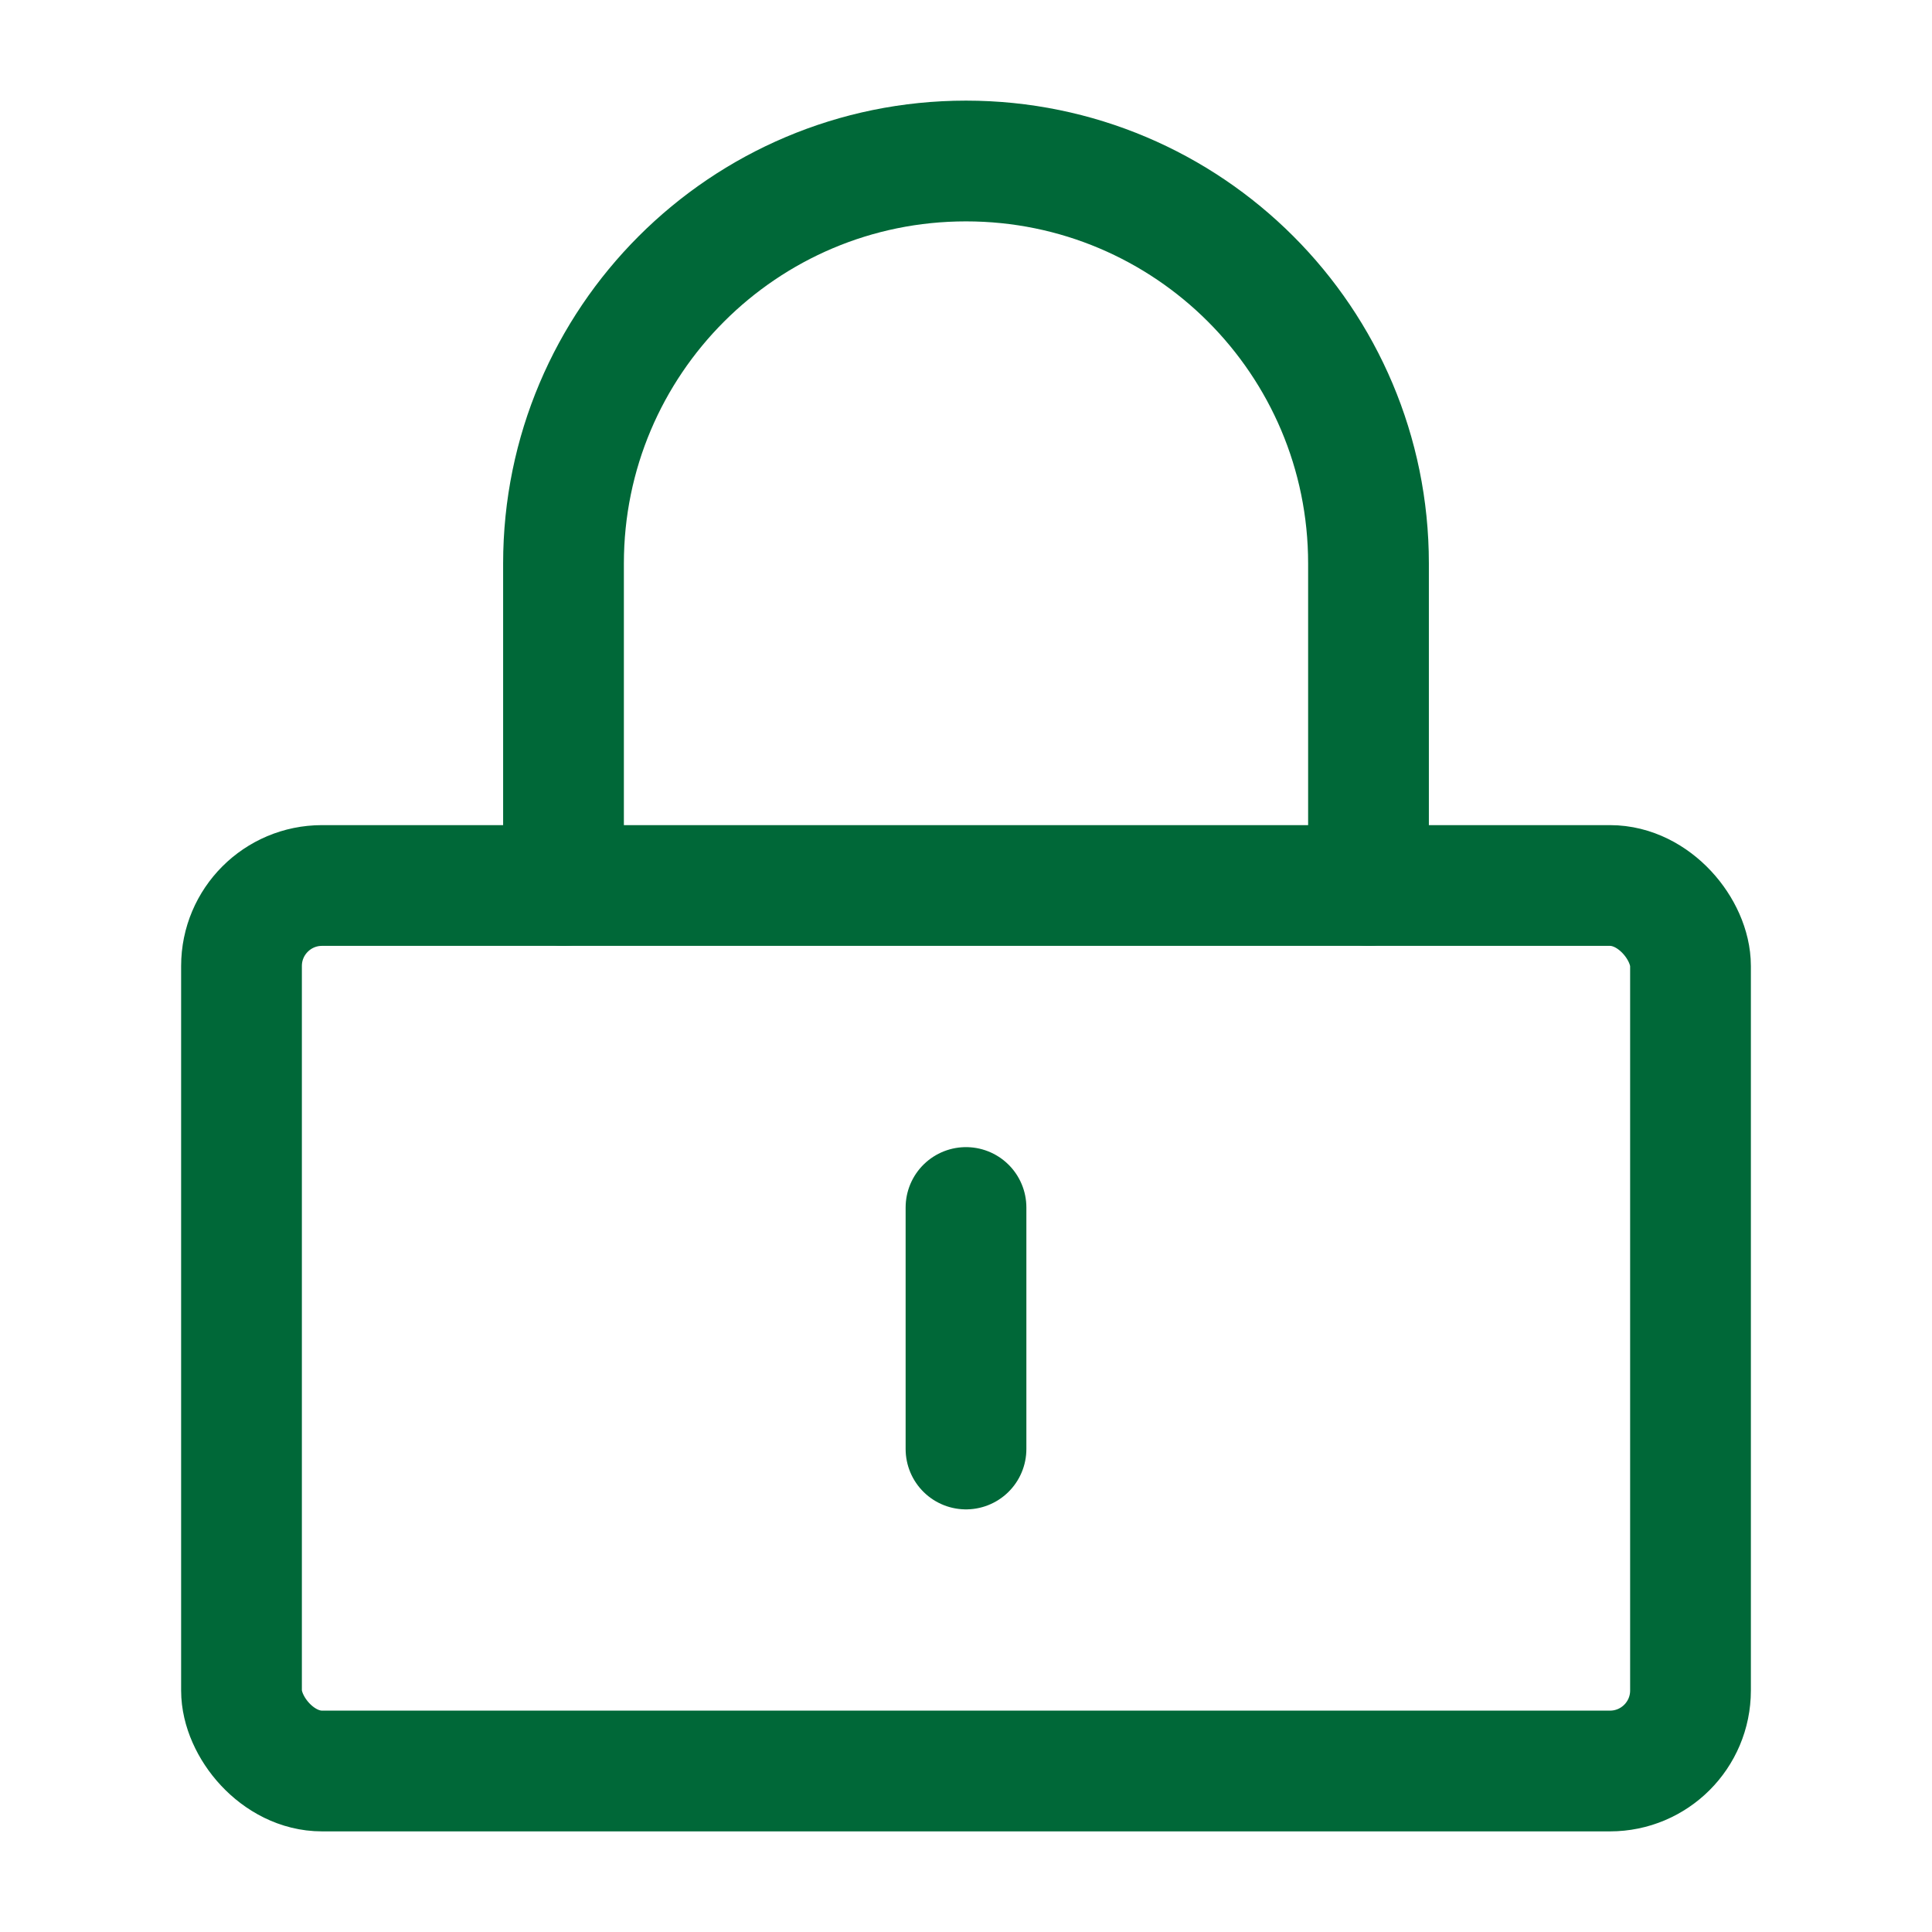 <?xml version="1.0" encoding="UTF-8"?><svg width="48" height="48" viewBox="0 0 48 48" fill="none" xmlns="http://www.w3.org/2000/svg"><rect x="6" y="22" width="36" height="22" rx="2" fill="none" stroke="#006838" stroke-width="3" stroke-linejoin="round"/><path d="M14 22V14C14 8.477 18.477 4 24 4C29.523 4 34 8.477 34 14V22" stroke="#006838" stroke-width="3" stroke-linecap="round" stroke-linejoin="round"/><path d="M24 30V36" stroke="#006838" stroke-width="3" stroke-linecap="round" stroke-linejoin="round"/></svg>